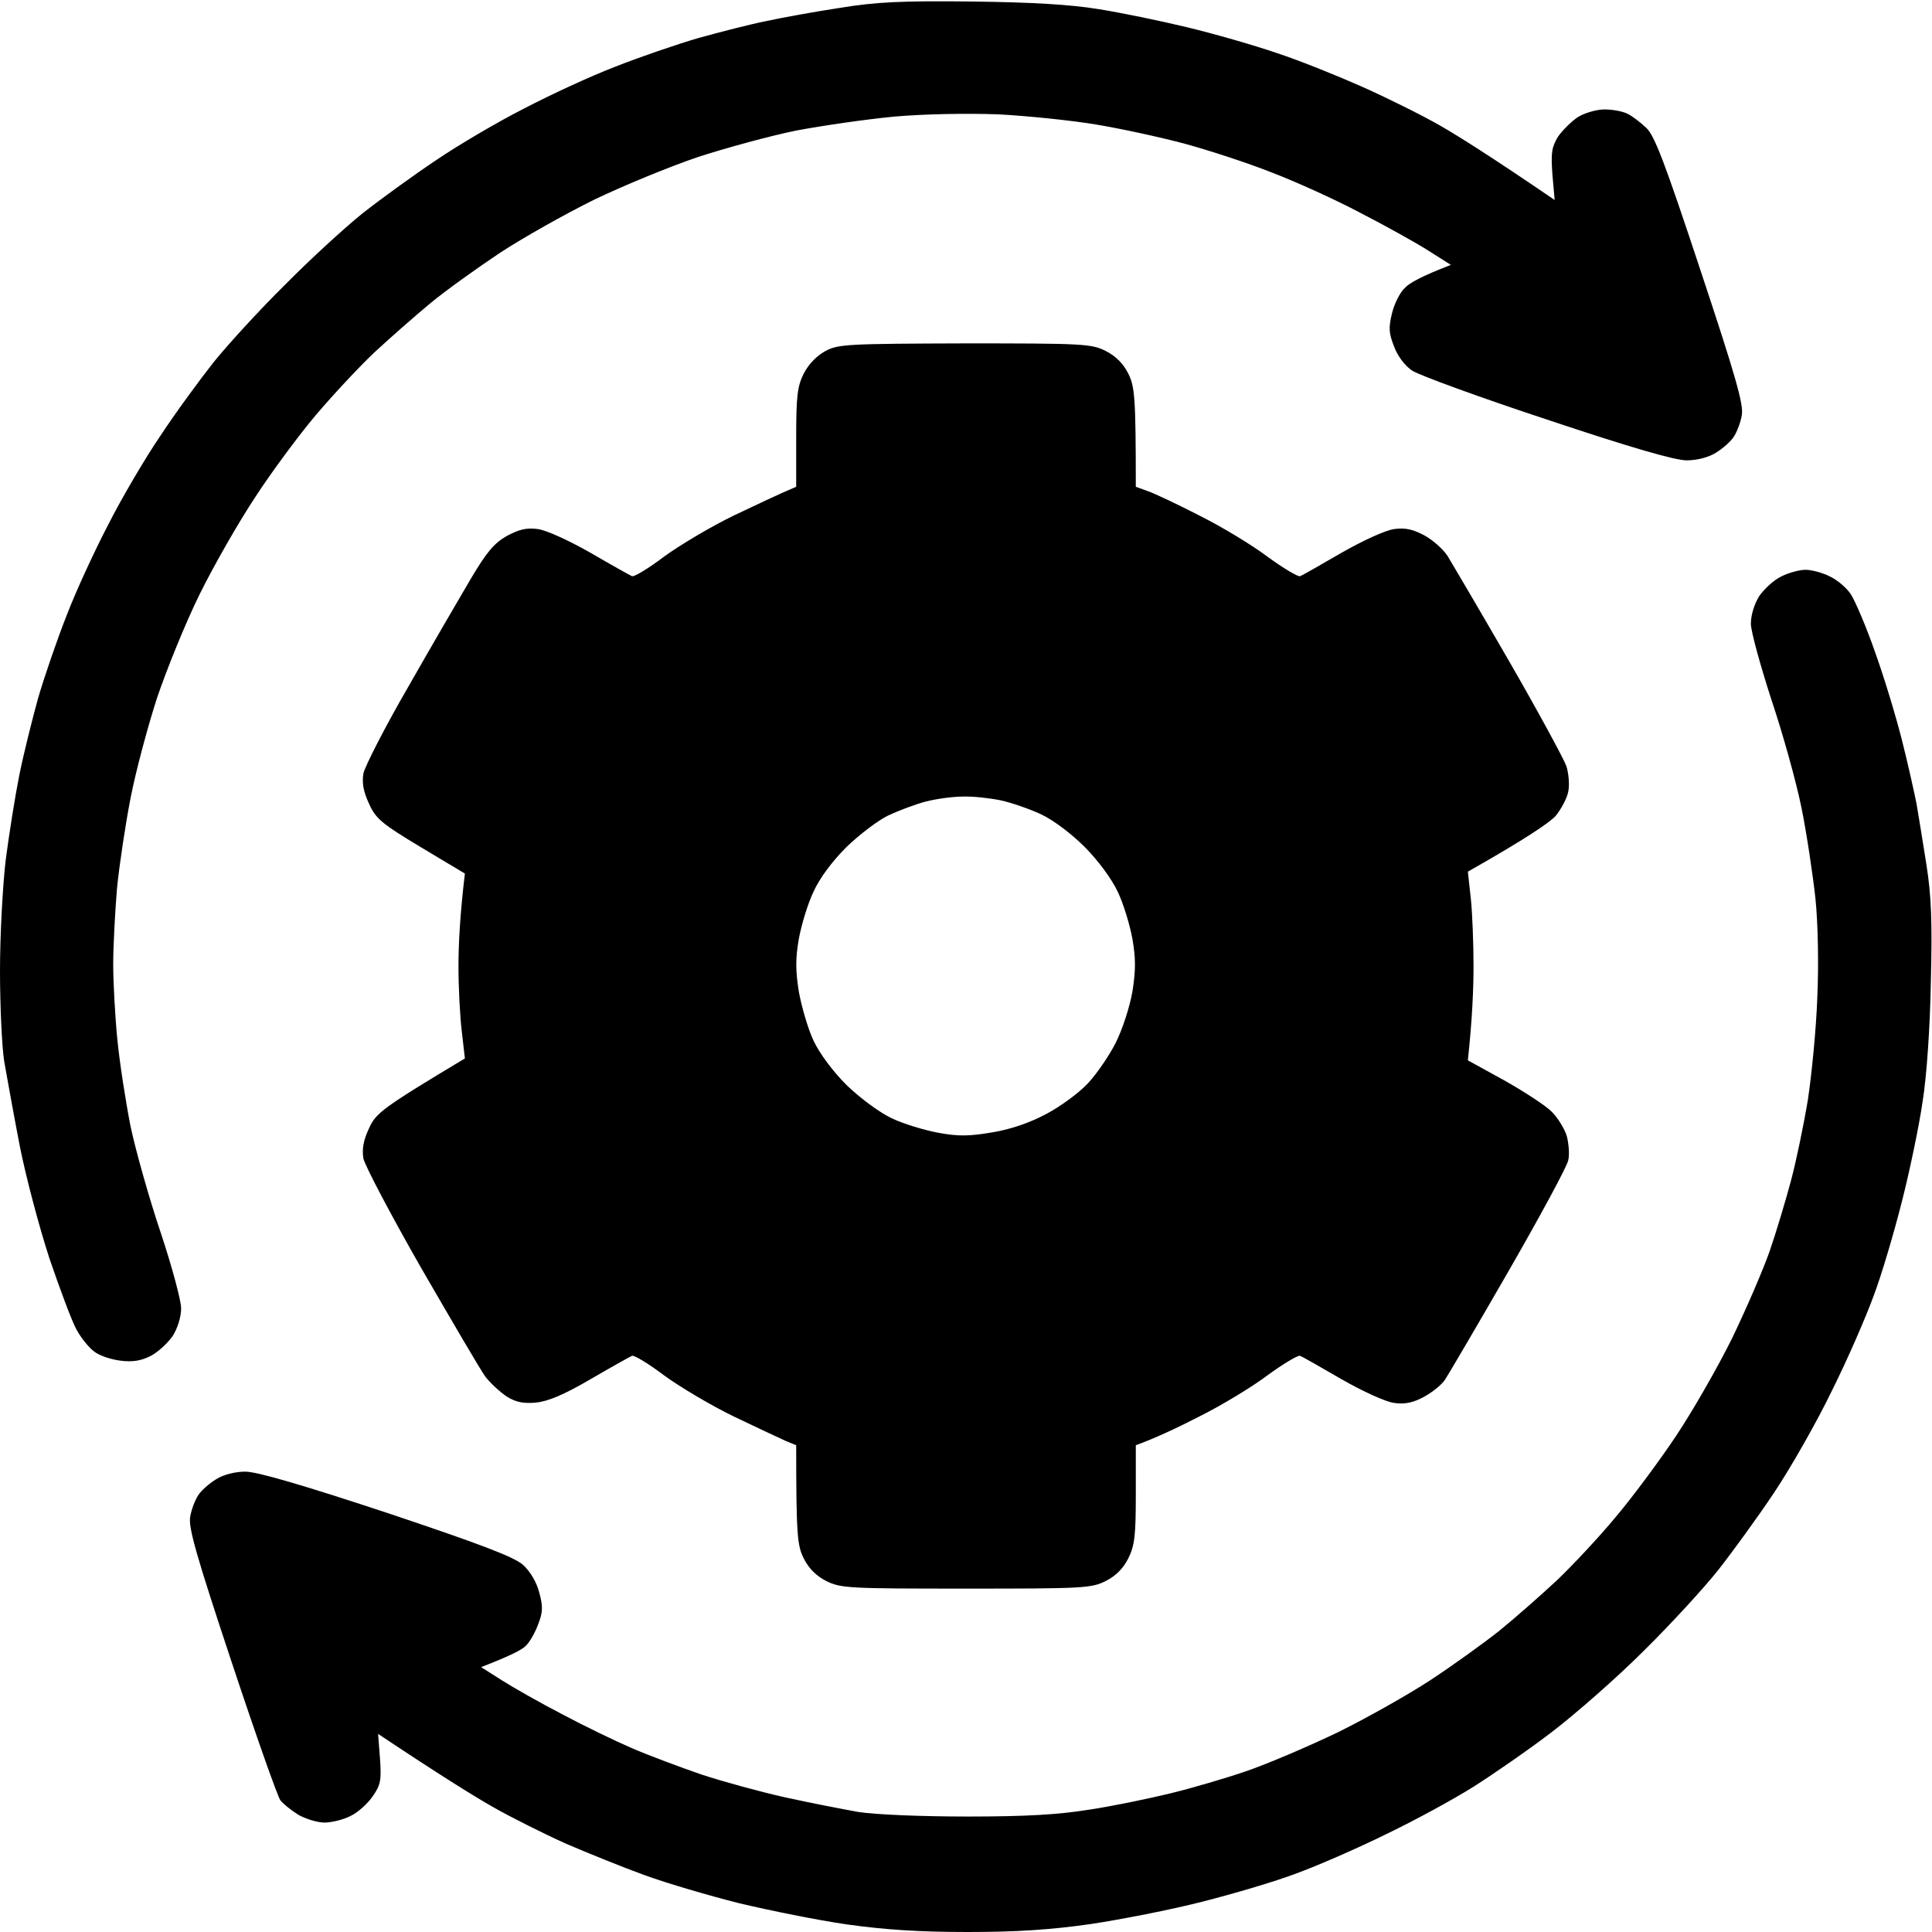 <?xml version="1.0" encoding="UTF-8"?> <svg xmlns="http://www.w3.org/2000/svg" viewBox="0 0 512 512" width="512" height="512"> <title>system-update</title> <style> .s0 { fill: #000000 } </style> <path id="Path 0" fill-rule="evenodd" class="s0" d="m257.5 0.4c16 0.2 26.2 0.8 33.5 2 5.8 0.9 16.4 3.1 23.5 4.8 7.1 1.7 17.9 4.8 24 6.9 6.1 2 16.2 6.1 22.5 8.9 6.3 2.8 15.6 7.4 20.5 10.2 4.9 2.8 13.8 8.4 30.5 19.8l-0.6-6.8c-0.4-5.7-0.2-7.2 1.5-10 1.2-1.7 3.6-4.1 5.3-5.2 1.8-1.1 5-2 7-2 2.1 0 4.8 0.5 6 1.1 1.3 0.6 3.5 2.3 5.1 3.8 2.2 2.1 4.9 9.2 14.3 37.6 9.4 28.3 11.5 35.7 11 38.5-0.3 1.9-1.3 4.5-2.1 5.7-0.8 1.3-3 3.2-4.8 4.3-1.9 1.2-5 2-7.7 2-3.1 0-14.9-3.4-37-10.8-17.9-5.9-34-11.8-35.8-13-1.9-1.3-3.9-3.9-4.8-6.5-1.4-3.5-1.4-5-0.5-8.7 0.6-2.5 2.1-5.5 3.4-6.7 1.2-1.3 4.4-3.1 12.2-6.1l-6-3.8c-3.3-2.1-11.4-6.6-18-10-6.6-3.5-17.2-8.3-23.5-10.7-6.3-2.5-16.7-5.9-23-7.6-6.3-1.7-16.9-4-23.5-5.1-6.6-1.1-18.3-2.3-26-2.7-8.3-0.3-19.5-0.1-27.5 0.6-7.4 0.7-19.1 2.4-26 3.7-6.9 1.4-18.6 4.6-26 7-7.4 2.5-19.8 7.6-27.5 11.3-7.7 3.8-18.9 10.1-25 14.1-6 4-14.4 10-18.5 13.4-4.1 3.4-10.8 9.3-14.9 13.1-4 3.8-11 11.3-15.4 16.5-4.4 5.2-11.6 14.9-15.9 21.5-4.4 6.6-11.1 18.3-14.9 26-3.8 7.7-8.8 20.1-11.3 27.5-2.4 7.4-5.6 19.3-7 26.5-1.4 7.2-3 17.9-3.6 24-0.5 6.1-1 15.1-1 20 0 4.9 0.5 13.9 1.1 20 0.6 6.1 2.2 16.4 3.5 23 1.4 6.6 5 19.3 8 28.2 3 9 5.4 18 5.4 20 0 2.3-0.9 5.2-2.2 7.3-1.3 1.9-3.9 4.3-5.8 5.3-2.5 1.3-4.8 1.7-8 1.3-2.5-0.3-5.6-1.3-7-2.4-1.4-1-3.5-3.6-4.7-5.8-1.2-2.1-4.4-10.7-7.2-18.9-2.7-8.3-6.3-21.8-7.9-30-1.6-8.3-3.4-18.3-4.1-22.3-0.6-3.9-1.1-14.7-1.1-24 0-9.2 0.7-22.3 1.5-29.2 0.9-6.9 2.5-17 3.6-22.5 1.1-5.5 3.4-14.7 5-20.5 1.7-5.8 5.1-15.7 7.6-22 2.4-6.3 7.4-17.1 11-24 3.5-6.9 9.7-17.5 13.8-23.5 4-6.1 10.4-14.8 14.1-19.5 3.8-4.7 12.2-13.9 18.9-20.5 6.6-6.7 15.8-15.1 20.5-18.9 4.7-3.7 13.5-10.1 19.5-14.1 6-4.1 16.6-10.3 23.5-13.8 6.9-3.6 17.7-8.6 24-11 6.3-2.5 16.2-5.9 22-7.6 5.8-1.6 13.9-3.7 18-4.5 4.1-0.9 12.9-2.5 19.5-3.5 9.7-1.6 16.5-1.9 35-1.7zm221 150.6c1.6 0 4.6 0.8 6.5 1.8 1.9 0.9 4.4 3 5.5 4.7 1.1 1.7 4 8.4 6.3 15 2.4 6.6 5.6 17.2 7.2 23.5 1.6 6.3 3.3 14 3.9 17 0.5 3 1.7 10.2 2.6 16 1.3 8.2 1.6 15 1.2 31-0.2 12-1.1 25.3-2.2 32-0.9 6.3-3.4 18.3-5.5 26.5-2.1 8.3-5.4 19.5-7.5 25-2 5.5-6.9 16.8-11 25-4 8.3-10.9 20.4-15.3 27-4.4 6.6-11.1 15.8-14.8 20.5-3.7 4.7-12.6 14.4-19.8 21.5-7.2 7.2-18.3 16.9-24.6 21.7-6.3 4.8-15.6 11.2-20.5 14.3-4.9 3.1-15.3 8.8-23 12.5-7.7 3.8-18.5 8.5-24 10.5-5.5 2.1-16.7 5.4-25 7.5-8.2 2.1-21.5 4.7-29.5 5.9-10.5 1.5-19.5 2.1-32.5 2.1-12.9 0-22-0.6-32-2-7.7-1.1-20.5-3.7-28.5-5.6-8-2-19.2-5.3-25-7.4-5.8-2.1-15.2-5.9-21-8.4-5.8-2.6-14.6-7-19.5-9.8-4.9-2.8-13.8-8.3-30.3-19.3l0.5 6.5c0.4 5.7 0.2 7-1.9 10-1.3 1.9-3.9 4.3-5.8 5.2-1.9 1-5.1 1.8-7 1.8-1.9 0-5.1-1-7-2.1-1.9-1.2-4-2.9-4.7-3.8-0.7-0.9-6.5-17.3-12.9-36.6-9.4-28.3-11.5-35.7-11-38.5 0.3-1.9 1.3-4.5 2.1-5.7 0.8-1.3 3-3.2 4.8-4.3 1.9-1.2 5-2 7.7-2 3.1 0 15.1 3.5 37.5 10.9 25.1 8.4 33.7 11.7 36.1 13.8 1.9 1.7 3.6 4.6 4.3 7.3 1 3.7 1 5.2-0.3 8.5-0.8 2.2-2.3 4.8-3.3 5.7-1 1-4 2.6-11.8 5.6l5.5 3.5c3 1.9 10.2 6 16 9 5.8 3.1 14.1 7.1 18.5 9 4.4 1.9 12.7 5 18.5 7 5.8 1.9 15.7 4.6 22 6 6.3 1.4 15.1 3.1 19.5 3.9 4.7 0.7 16.6 1.2 29 1.2 15.3 0 24-0.5 32-1.8 6.1-0.9 15.7-2.9 21.5-4.3 5.8-1.4 15-4.1 20.5-6 5.5-1.9 16.3-6.5 24-10.2 7.7-3.8 18.7-10 24.5-13.8 5.8-3.8 14-9.7 18.3-13.1 4.2-3.4 11.1-9.5 15.3-13.4 4.2-4 11.3-11.6 15.6-16.8 4.4-5.2 11.6-14.9 16-21.5 4.4-6.6 11.1-18.3 14.9-26 3.7-7.7 8.2-18.1 9.9-23 1.7-4.9 4.2-13.3 5.6-18.5 1.4-5.2 3.4-14.9 4.5-21.5 1-6.6 2.2-18.7 2.5-27 0.4-8.9 0.2-19.7-0.5-26.5-0.7-6.3-2.3-17.1-3.7-24-1.4-6.9-5-19.8-8-28.7-2.9-9-5.4-18-5.4-20 0-2.3 0.9-5.2 2.2-7.3 1.3-1.9 3.9-4.3 5.8-5.2 1.9-1 4.9-1.8 6.5-1.8zm-222.8-60c31.3 0 33.5 0.1 37.3 2q4 2 6 6c1.7 3.4 2 6 2 30l3.3 1.2c1.7 0.6 7.9 3.5 13.7 6.5 5.8 2.9 13.9 7.8 18 10.9 4.1 3 8 5.3 8.5 5.1 0.6-0.2 5.5-3 11-6.2 5.8-3.3 11.7-6 14-6.3 3-0.4 5 0.1 8 1.7 2.2 1.2 4.9 3.6 6.1 5.4 1.1 1.8 8.4 14.2 16.2 27.7 7.8 13.5 14.6 26.1 15.3 28 0.6 1.9 0.9 5 0.5 6.8-0.3 1.7-1.9 4.7-3.4 6.5-1.6 1.7-7.5 5.8-23.2 14.7l0.8 7.3c0.4 3.9 0.7 11.9 0.7 17.7 0 5.8-0.3 13.8-1.5 25l9.8 5.4c5.3 3 11 6.7 12.5 8.3 1.5 1.5 3.3 4.4 3.9 6.3 0.5 1.9 0.8 4.9 0.4 6.5-0.3 1.6-7.5 14.9-15.9 29.5-8.4 14.6-16 27.5-16.8 28.7-0.8 1.2-3.2 3.2-5.4 4.4-2.9 1.6-5.1 2.1-8 1.7-2.3-0.3-8.2-3-14-6.3-5.5-3.2-10.4-6-11-6.2-0.5-0.2-4.4 2.1-8.5 5.1-4.1 3.1-12.2 8-18 10.9-5.8 3-12 5.9-17 7.7v13c0 11-0.3 13.6-2 17q-2 4-6 6c-3.8 1.9-6 2-37 2-31 0-33.2-0.1-37-2q-4-2-6-6c-1.7-3.4-2-6-2-30l-2.7-1.1c-1.6-0.7-7.7-3.6-13.8-6.5-6-2.9-14.4-7.9-18.5-10.9-4.1-3.1-7.9-5.4-8.5-5.2-0.5 0.2-5.5 3-11 6.2-7 4.1-11.3 5.9-14.5 6.2-3.3 0.3-5.3-0.1-7.7-1.6-1.8-1.2-4.4-3.6-5.7-5.3-1.3-1.8-8.9-14.8-17-28.8-8-14-14.9-27.1-15.3-29-0.4-2.5 0-4.8 1.5-8 1.8-4 3.4-5.3 25.4-18.5l-0.8-7c-0.5-3.9-0.9-11.7-0.9-17.5 0-5.8 0.4-13.6 1.7-24.5l-11.7-7c-10.3-6.2-11.9-7.5-13.7-11.5-1.5-3.2-1.9-5.5-1.5-8 0.4-1.9 5.7-12.3 11.9-23 6.1-10.7 13.6-23.6 16.5-28.5 4.2-7.1 6.2-9.5 9.5-11.4 3.3-1.8 5.3-2.3 8.3-1.9 2.3 0.3 8.2 3 14 6.3 5.5 3.2 10.5 6 11 6.2 0.6 0.2 4.4-2.1 8.5-5.2 4.1-3 12.5-8 18.5-10.9 6.1-2.9 12.2-5.8 16.5-7.6v-13c0-11 0.3-13.6 2-17 1.3-2.5 3.4-4.7 5.8-6 3.4-1.8 5.9-1.9 37-2zm-20.3 125.1c-2.7 1.3-7.7 5.1-11.1 8.4-3.7 3.7-7.1 8.2-8.7 11.8-1.5 3.1-3.2 8.7-3.9 12.5-0.9 5.2-0.9 8.3 0 14 0.7 3.9 2.4 9.8 3.9 13 1.6 3.4 5.1 8.1 8.7 11.7 3.5 3.4 8.6 7.2 11.9 8.8 3.1 1.5 8.7 3.2 12.5 3.9 5.3 1 8.3 0.9 14.2-0.1 4.9-0.8 9.9-2.5 14.4-4.9 3.8-2 8.8-5.7 11.1-8.2 2.3-2.5 5.6-7.3 7.3-10.7 1.8-3.6 3.7-9.5 4.4-13.5 0.9-5.7 0.9-8.8 0-14-0.7-3.8-2.4-9.4-3.9-12.5-1.6-3.4-5.2-8.3-8.8-11.9-3.5-3.5-8.3-7.1-11.5-8.6-3-1.4-7.9-3.1-10.7-3.7-2.9-0.6-7.4-1.1-10-1-2.7 0-7 0.6-9.8 1.3-2.7 0.7-7.2 2.4-10 3.7z"></path> </svg> 